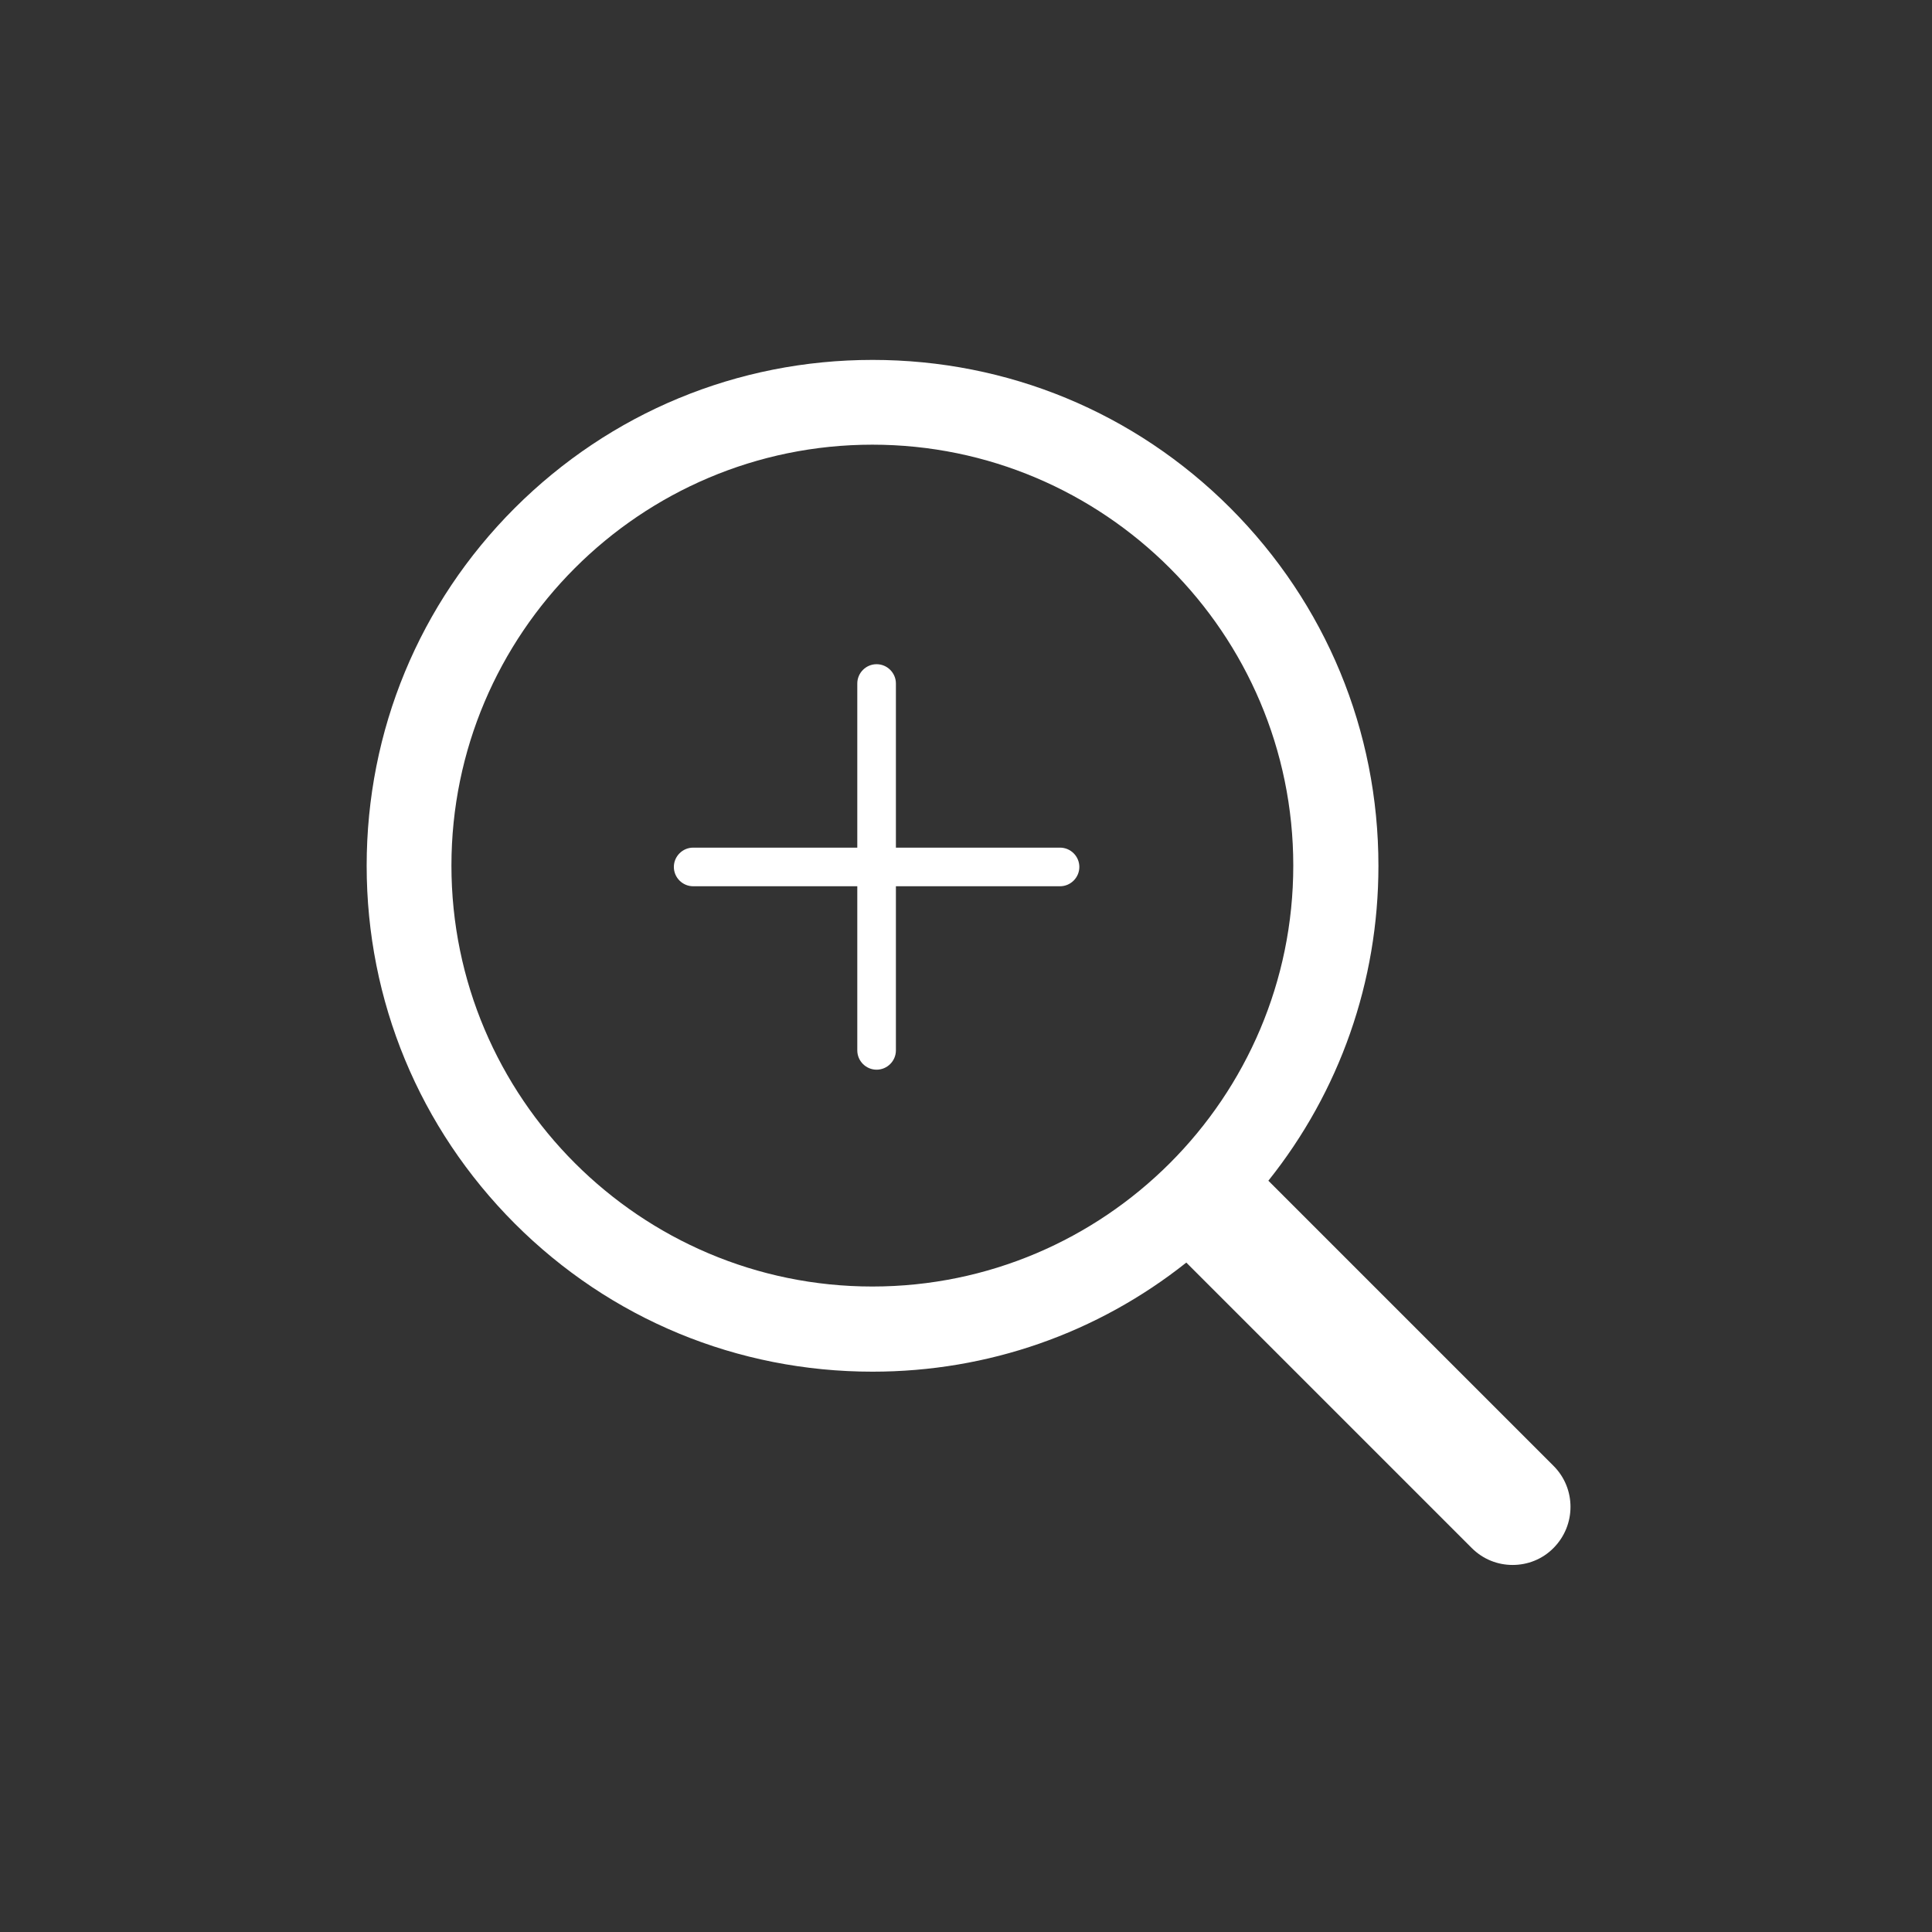 <?xml version="1.0" standalone="no"?><!DOCTYPE svg PUBLIC "-//W3C//DTD SVG 1.1//EN" "http://www.w3.org/Graphics/SVG/1.1/DTD/svg11.dtd"><svg t="1720070316662" class="icon" viewBox="0 0 1024 1024" version="1.1" xmlns="http://www.w3.org/2000/svg" p-id="6737" xmlns:xlink="http://www.w3.org/1999/xlink" width="128" height="128"><rect x="0" y="0" width="1024" height="1024" fill="#333333" stroke="none"/><path d="M823.416 776.955 672.262 625.801c37.763-47.28 58.333-105.511 58.333-166.914 0-71.637-27.938-138.976-78.494-189.633-50.658-50.658-117.996-78.494-189.633-78.494s-138.976 27.938-189.633 78.494c-50.658 50.658-78.494 117.996-78.494 189.633s27.938 138.976 78.494 189.633c50.658 50.658 117.996 78.494 189.633 78.494 61.198 0 119.122-20.365 166.3-57.821l151.256 151.256c6.038 6.038 13.816 9.006 21.696 9.006s15.76-2.968 21.696-9.006C835.39 808.373 835.39 788.928 823.416 776.955zM462.366 681.882c-123.011 0-223.098-100.087-223.098-223.098s100.087-223.098 223.098-223.098 223.098 100.087 223.098 223.098S585.479 681.882 462.366 681.882z" p-id="6738" fill="#ffffff"></path><path d="M561.839 449.266l-86.988 0 0-86.988c0-5.629-4.605-10.234-10.234-10.234s-10.234 4.605-10.234 10.234l0 86.988-86.988 0c-5.629 0-10.234 4.605-10.234 10.234s4.605 10.234 10.234 10.234l86.988 0 0 86.988c0 5.629 4.605 10.234 10.234 10.234s10.234-4.605 10.234-10.234l0-86.988 86.988 0c5.629 0 10.234-4.605 10.234-10.234S567.468 449.266 561.839 449.266z" p-id="6739" fill="#ffffff"></path></svg>